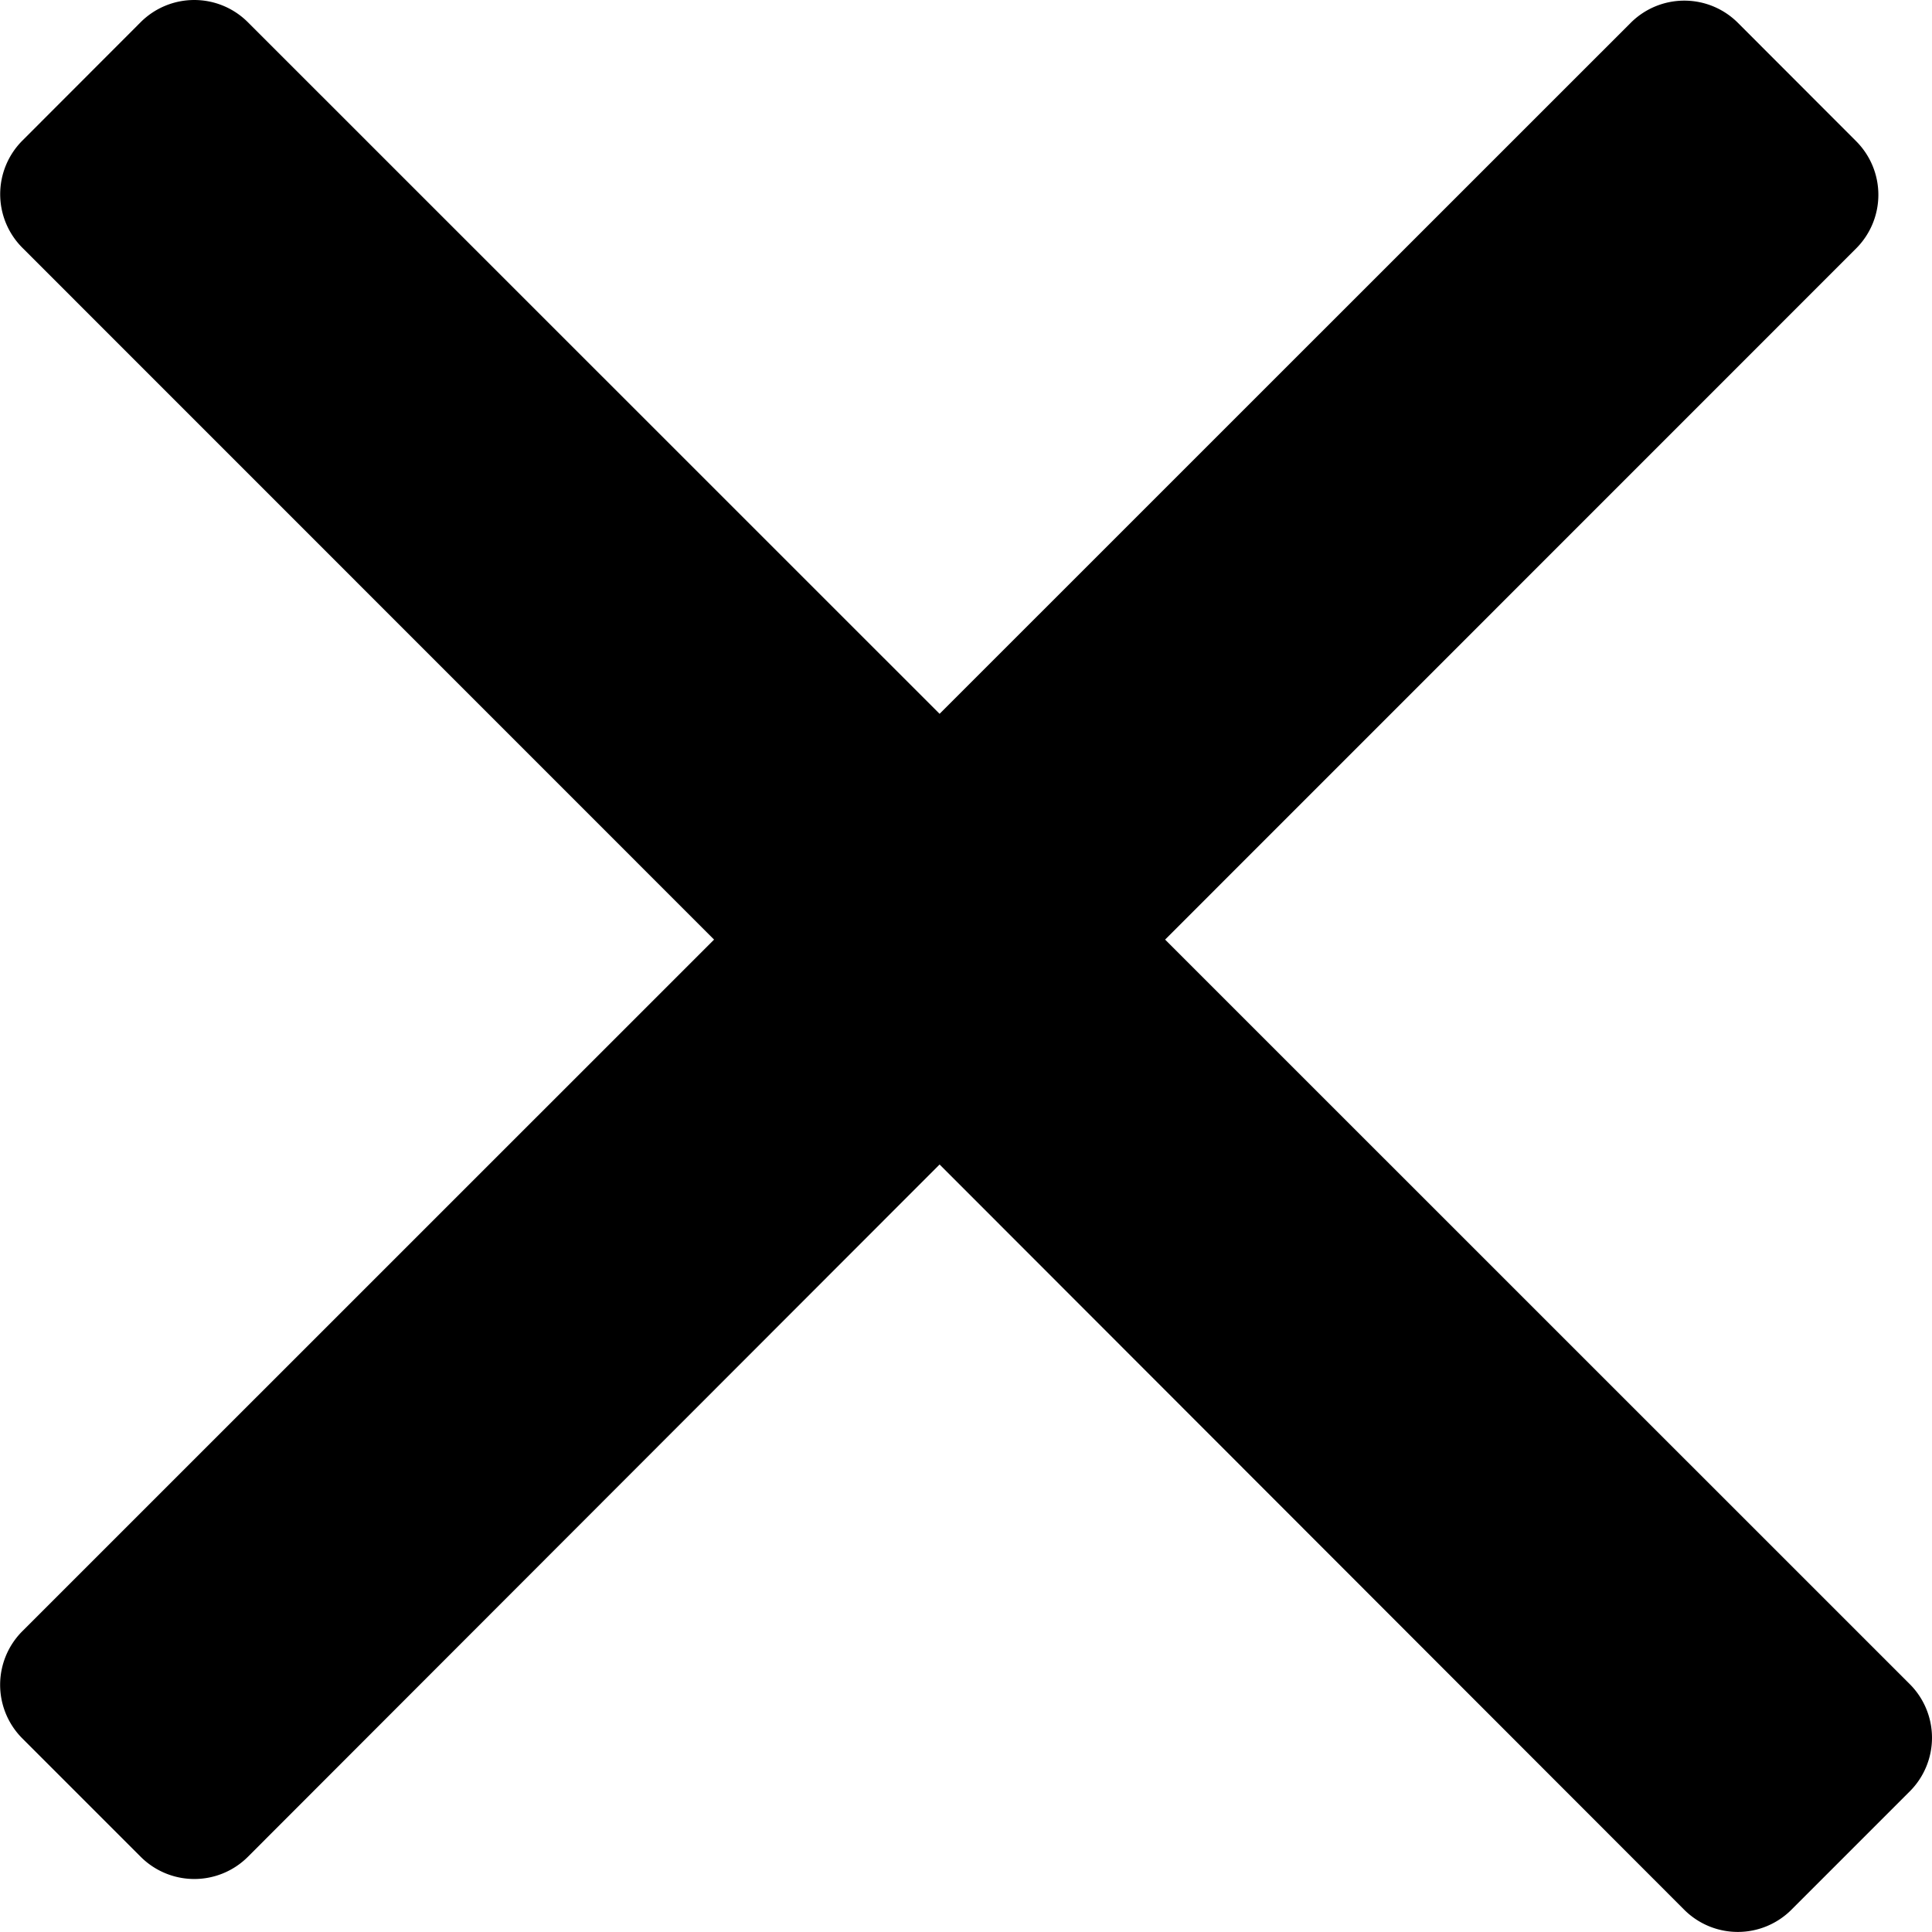 <svg height="15.292" viewBox="0 0 15.292 15.292" width="15.292" xmlns="http://www.w3.org/2000/svg"><path d="m9.576 8.087 5.895 5.894a.6.6 0 0 1 0 .847l-.939.939a.6.6 0 0 1 -.846 0l-5.895-5.9-5.476 5.481a.6.6 0 0 1 -.846 0l-.939-.939a.6.6 0 0 1 0-.847l5.476-5.475-5.476-5.477a.6.6 0 0 1 0-.846l.938-.939a.6.6 0 0 1 .847 0l5.476 5.475 5.471-5.47a.6.6 0 0 1 .847 0l.938.939a.6.6 0 0 1 0 .846z" transform="translate(-.354 -.65)"/></svg>